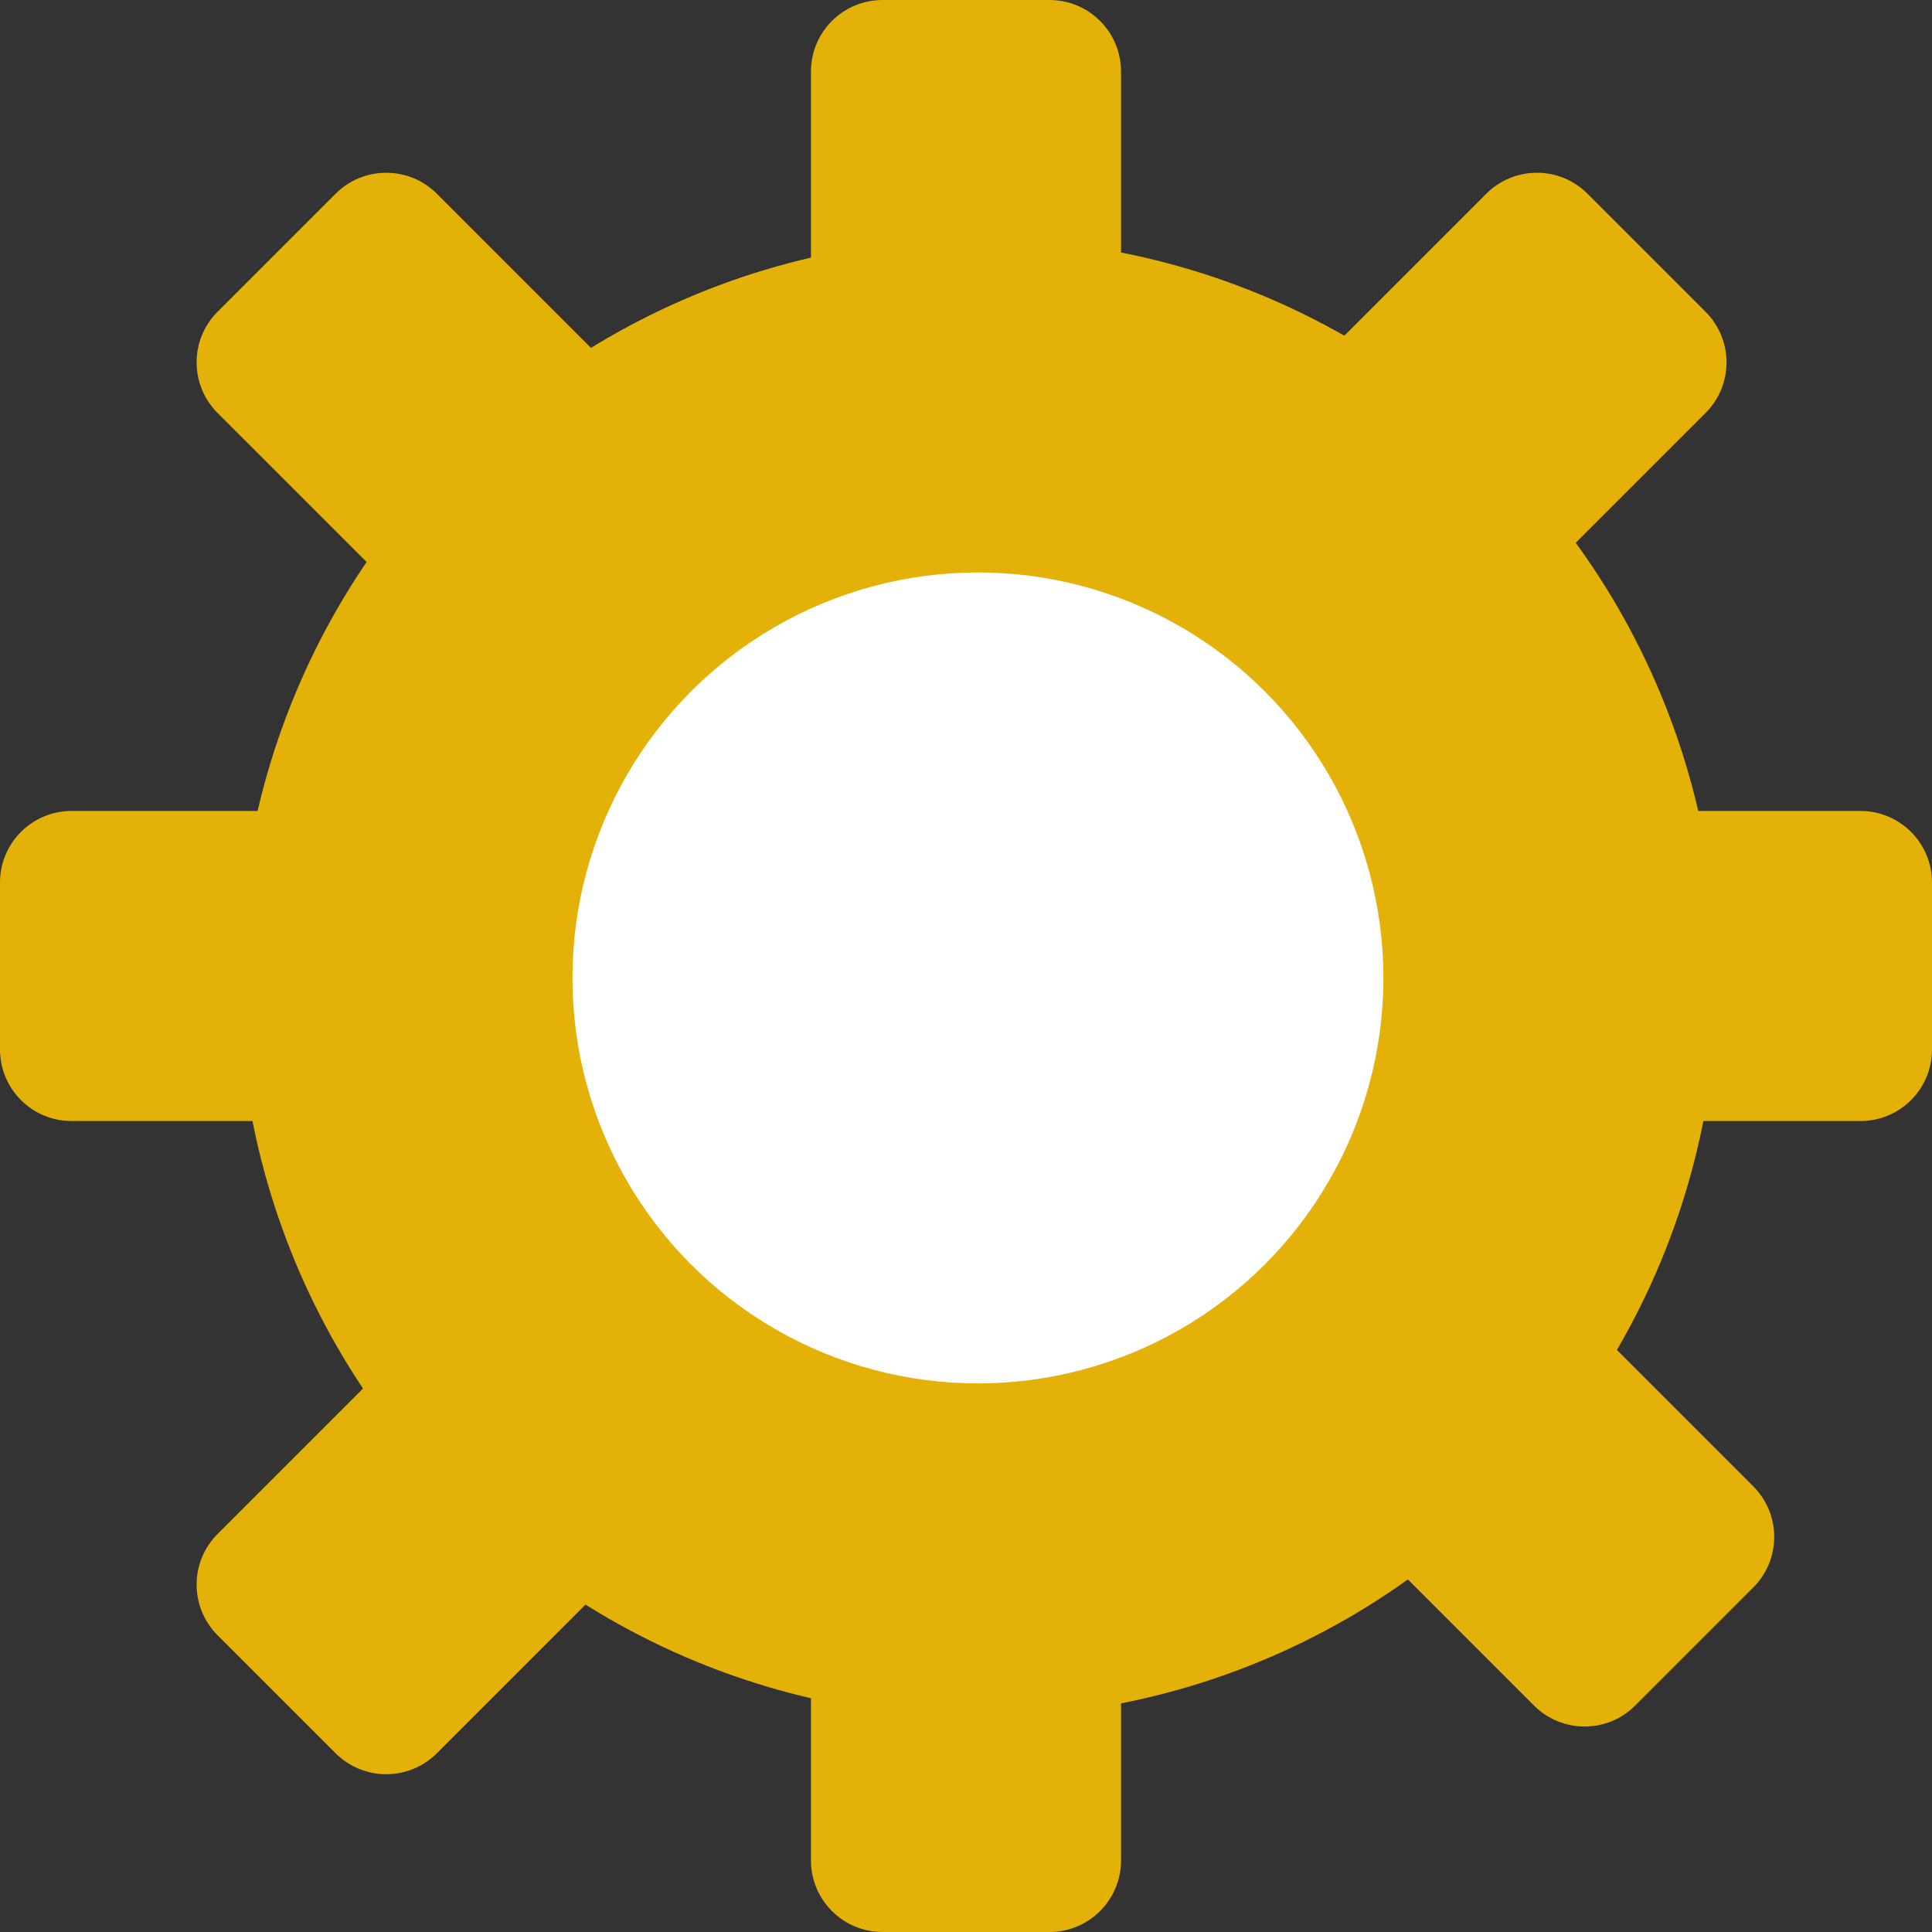 <?xml version="1.0" encoding="UTF-8"?> <svg xmlns="http://www.w3.org/2000/svg" width="81" height="81" viewBox="0 0 81 81" fill="none"><rect x="0" y="0" width="81" height="81" fill="#333333" stroke="none"/> <circle cx="41" cy="41" r="31" fill="#E3B108"></circle> <path d="M53 60.192L62.192 51L73.506 62.314C74.678 63.485 74.678 65.385 73.506 66.556L68.556 71.506C67.385 72.678 65.485 72.678 64.314 71.506L53 60.192Z" fill="#E3B108"></path> <path d="M60.192 28.627L51 19.435L62.314 8.121C63.485 6.95 65.385 6.95 66.556 8.121L71.506 13.071C72.678 14.243 72.678 16.142 71.506 17.314L60.192 28.627Z" fill="#E3B108"></path> <path d="M29.627 19.435L20.435 28.627L9.121 17.314C7.95 16.142 7.95 14.243 9.121 13.071L14.071 8.121C15.243 6.95 17.142 6.95 18.314 8.121L29.627 19.435Z" fill="#E3B108"></path> <path d="M20.435 53L29.627 62.192L18.314 73.506C17.142 74.678 15.243 74.678 14.071 73.506L9.121 68.556C7.95 67.385 7.95 65.485 9.121 64.314L20.435 53Z" fill="#E3B108"></path> <path d="M34 62H47V78C47 79.657 45.657 81 44 81H37C35.343 81 34 79.657 34 78V62Z" fill="#E3B108"></path> <path d="M47 19L34 19L34 3C34 1.343 35.343 -1.01907e-06 37 -8.74228e-07L44 -2.62268e-07C45.657 -1.17422e-07 47 1.343 47 3L47 19Z" fill="#E3B108"></path> <path d="M19 34L19 47L3 47C1.343 47 -5.09537e-07 45.657 -4.37114e-07 44L-1.31134e-07 37C-5.87108e-08 35.343 1.343 34 3 34L19 34Z" fill="#E3B108"></path> <path d="M62 47L62 34L78 34C79.657 34 81 35.343 81 37L81 44C81 45.657 79.657 47 78 47L62 47Z" fill="#E3B108"></path> <circle cx="41" cy="41" r="17" fill="white"></circle> </svg> 